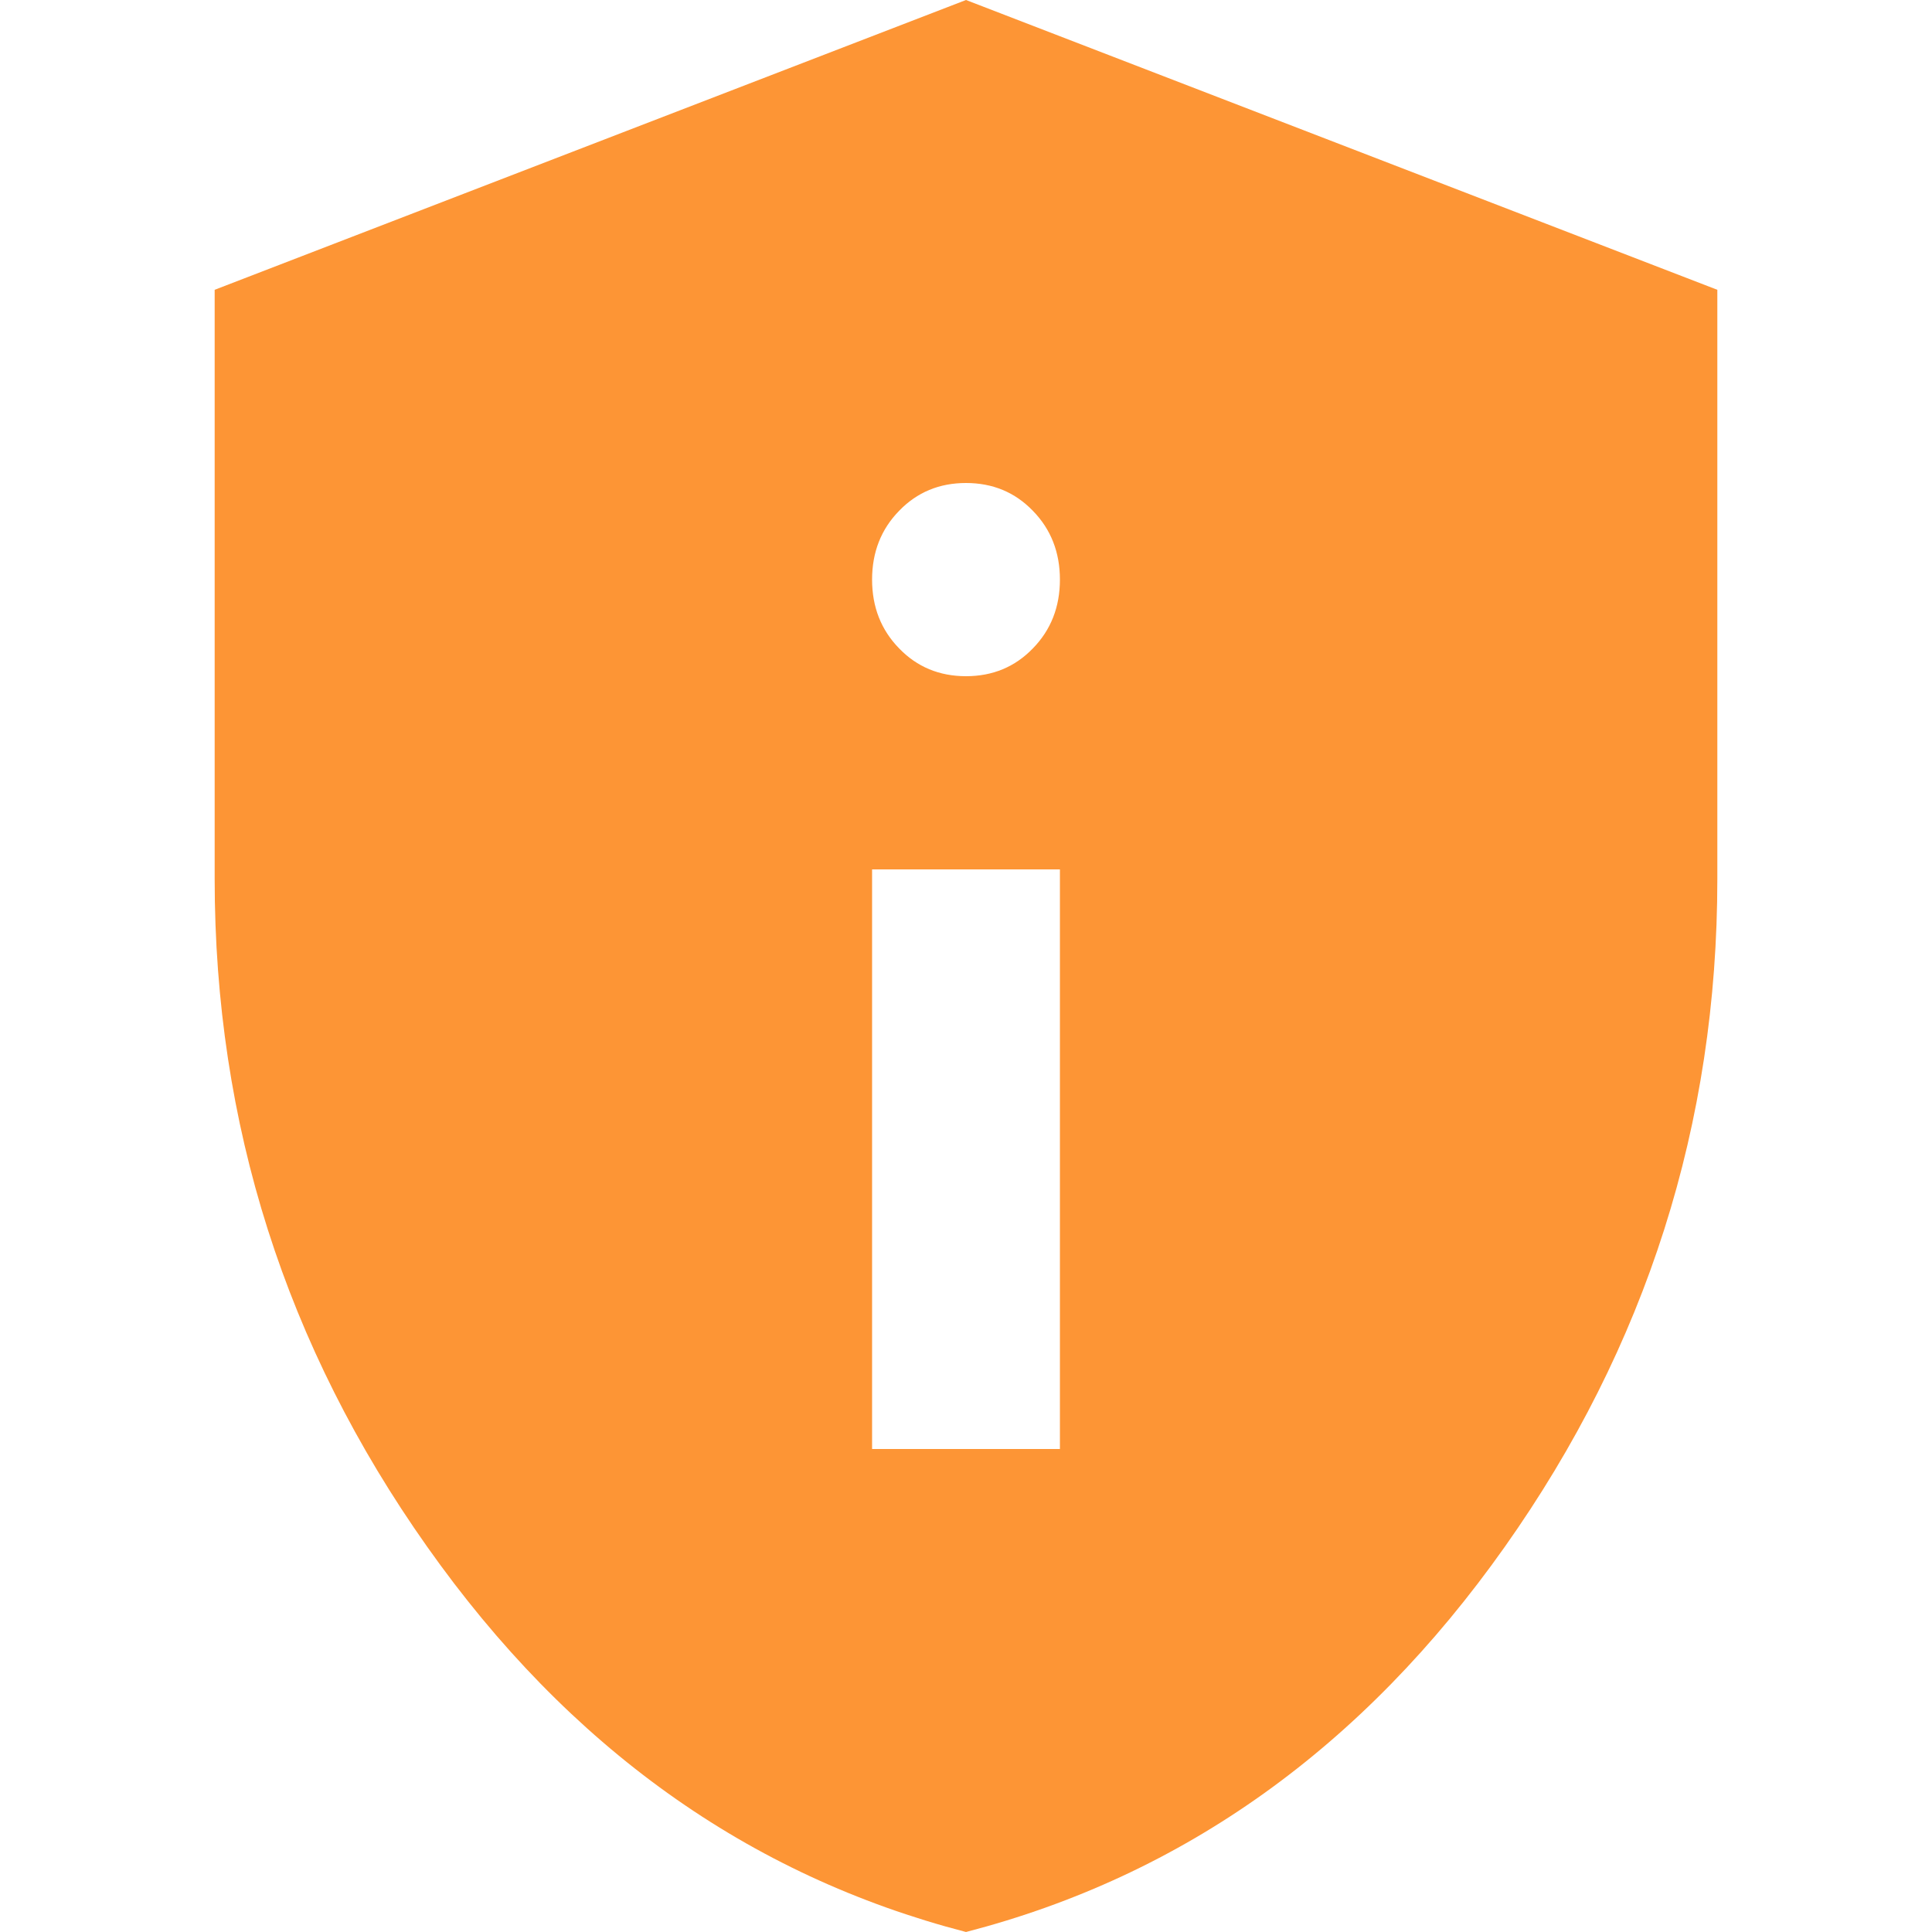 <svg width="18" height="18" viewBox="0 0 18 18" fill="none" xmlns="http://www.w3.org/2000/svg">
<path d="M8.125 13.5H9.875V8.1H8.125V13.5ZM9 6.3C9.248 6.3 9.456 6.214 9.623 6.041C9.791 5.869 9.875 5.655 9.875 5.4C9.875 5.145 9.791 4.931 9.623 4.759C9.456 4.586 9.248 4.5 9 4.5C8.752 4.5 8.544 4.586 8.377 4.759C8.209 4.931 8.125 5.145 8.125 5.4C8.125 5.655 8.209 5.869 8.377 6.041C8.544 6.214 8.752 6.3 9 6.3ZM9 18C6.973 17.475 5.299 16.279 3.98 14.411C2.66 12.544 2 10.47 2 8.19V2.7L9 0L16 2.7V8.19C16 10.47 15.34 12.544 14.02 14.411C12.7 16.279 11.027 17.475 9 18Z" fill="#FD9535"/>
</svg>
